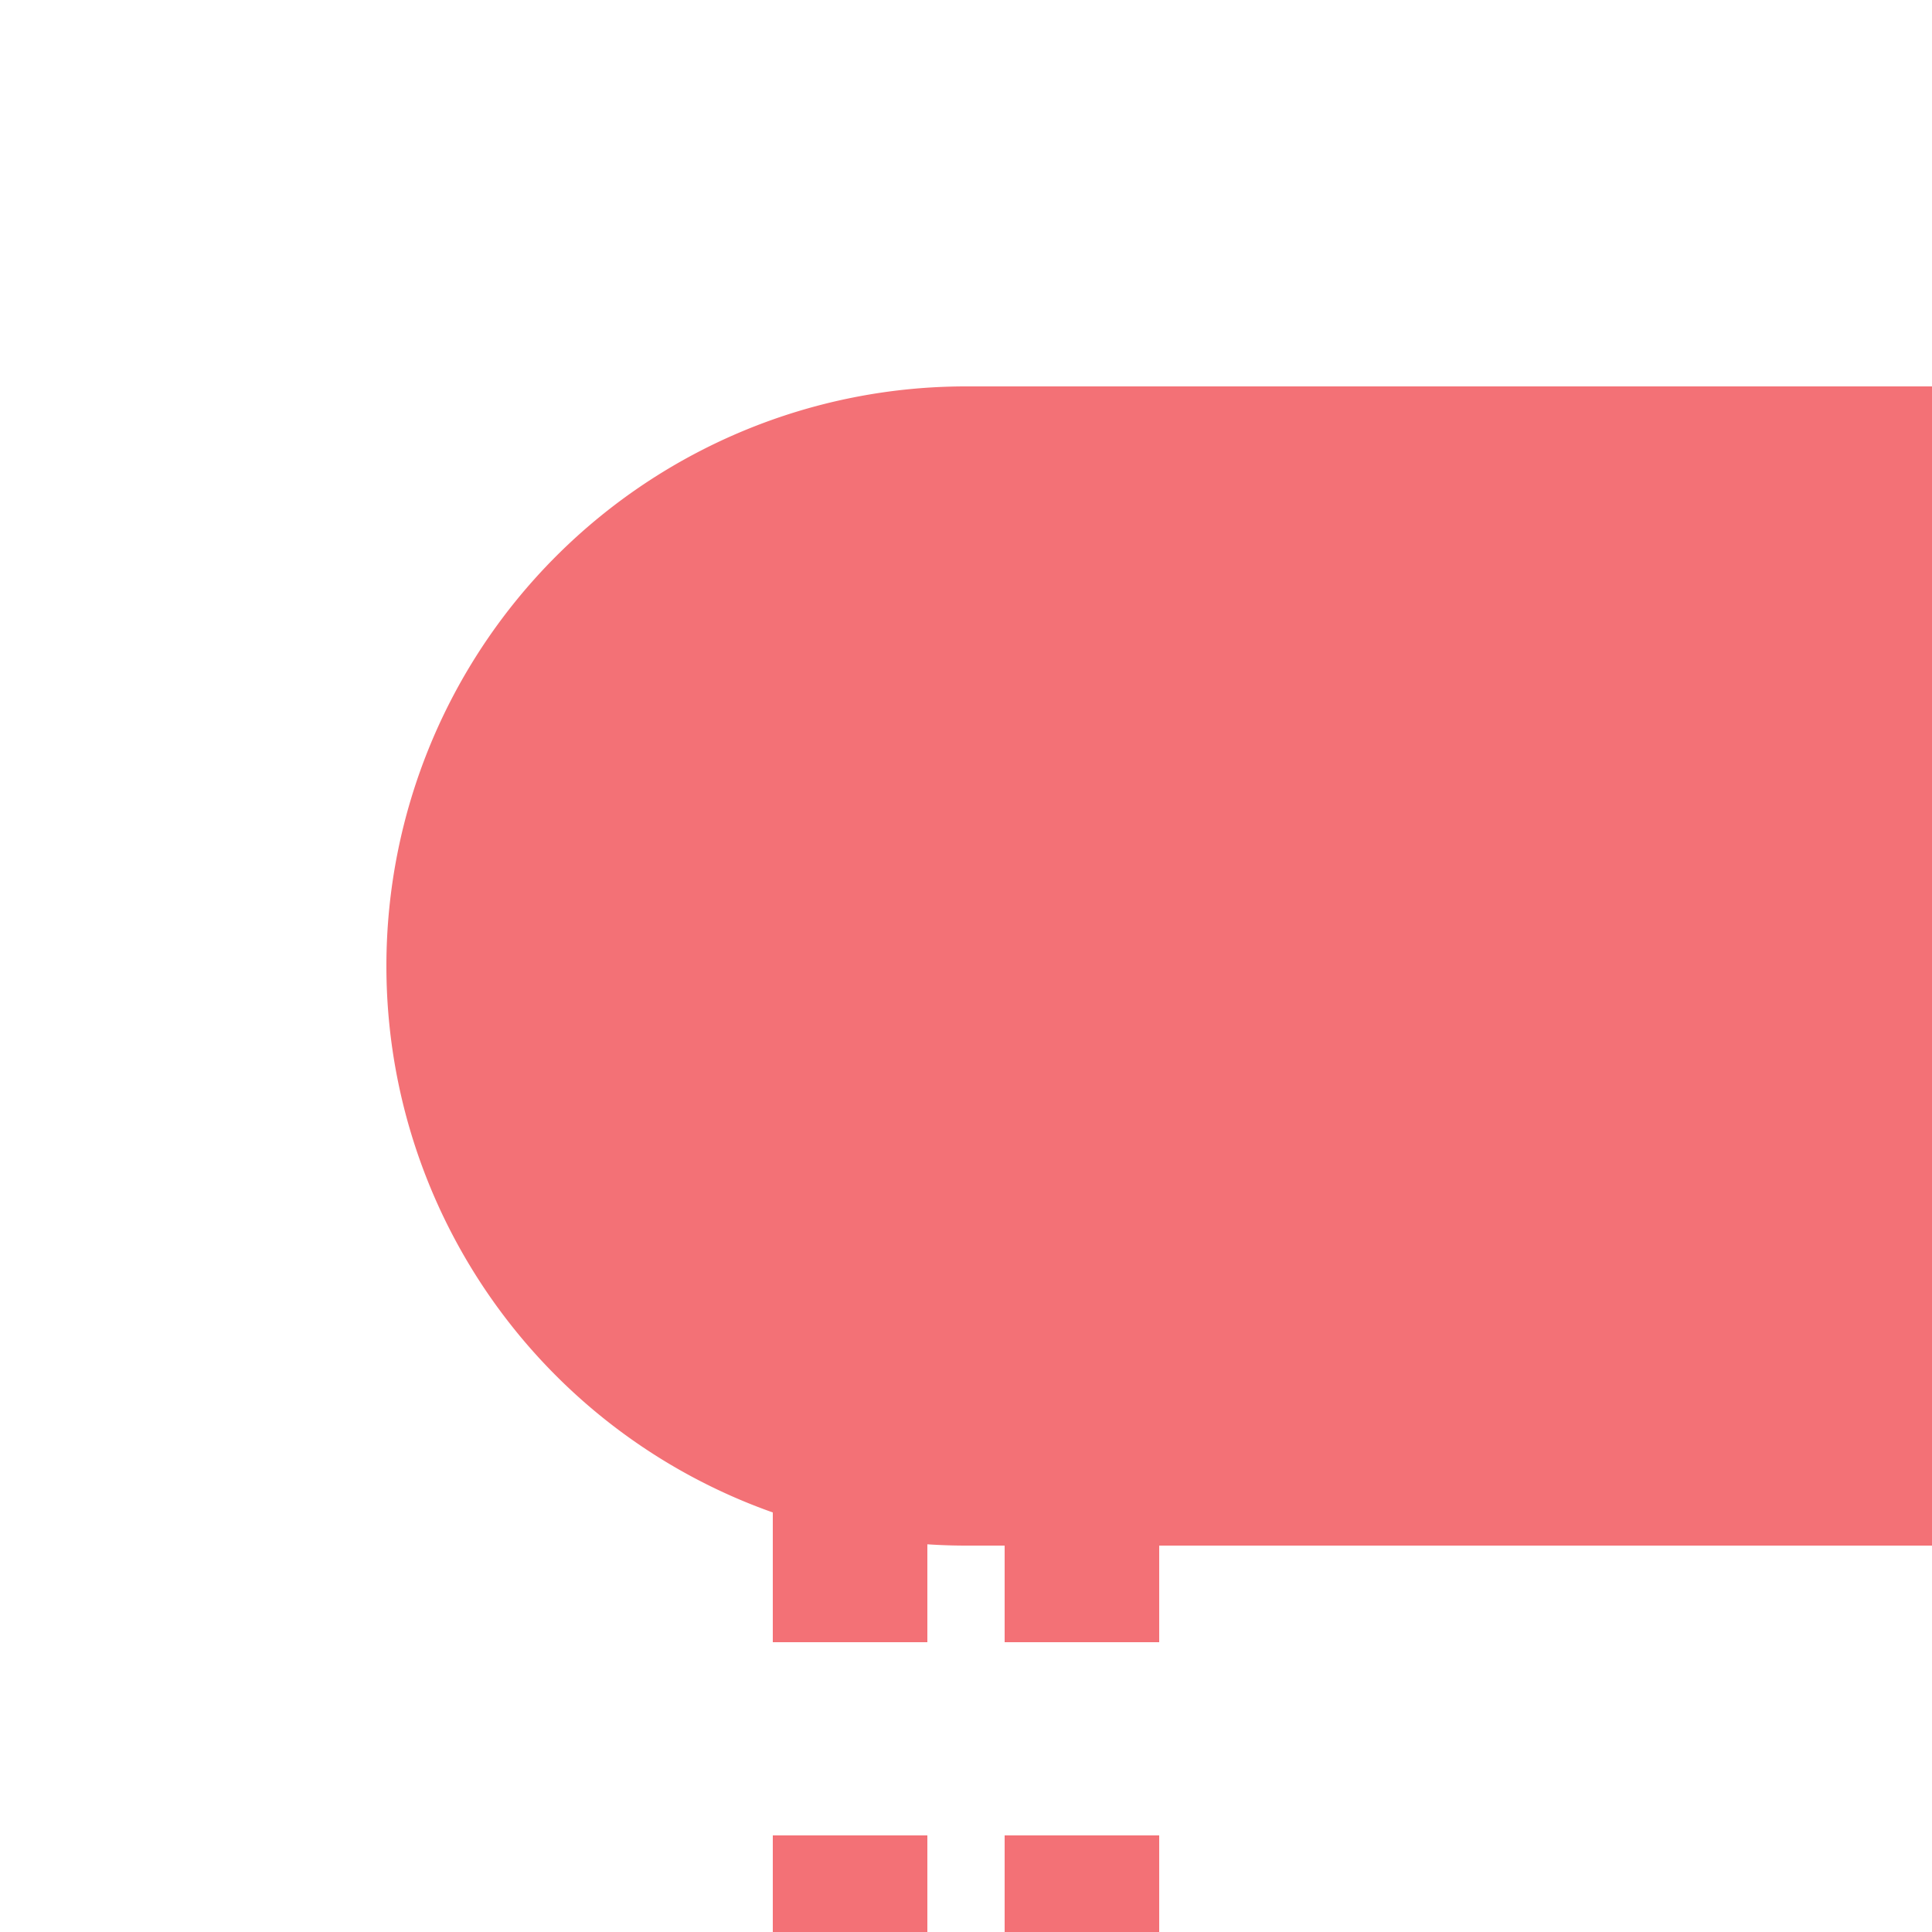 <?xml version="1.0" encoding="UTF-8"?>
<svg xmlns="http://www.w3.org/2000/svg" width="500" height="500">
 <title>extKBHFa-L red</title>
 <path stroke="#F37176" d="m 220,525 V 275 m 60,0 V 500" stroke-width="40" stroke-dasharray="50"/>
 <path fill="#F37176" d="M 500,100 H 250 a 150,150 0 0 0 0,300 H 500"/>
</svg>